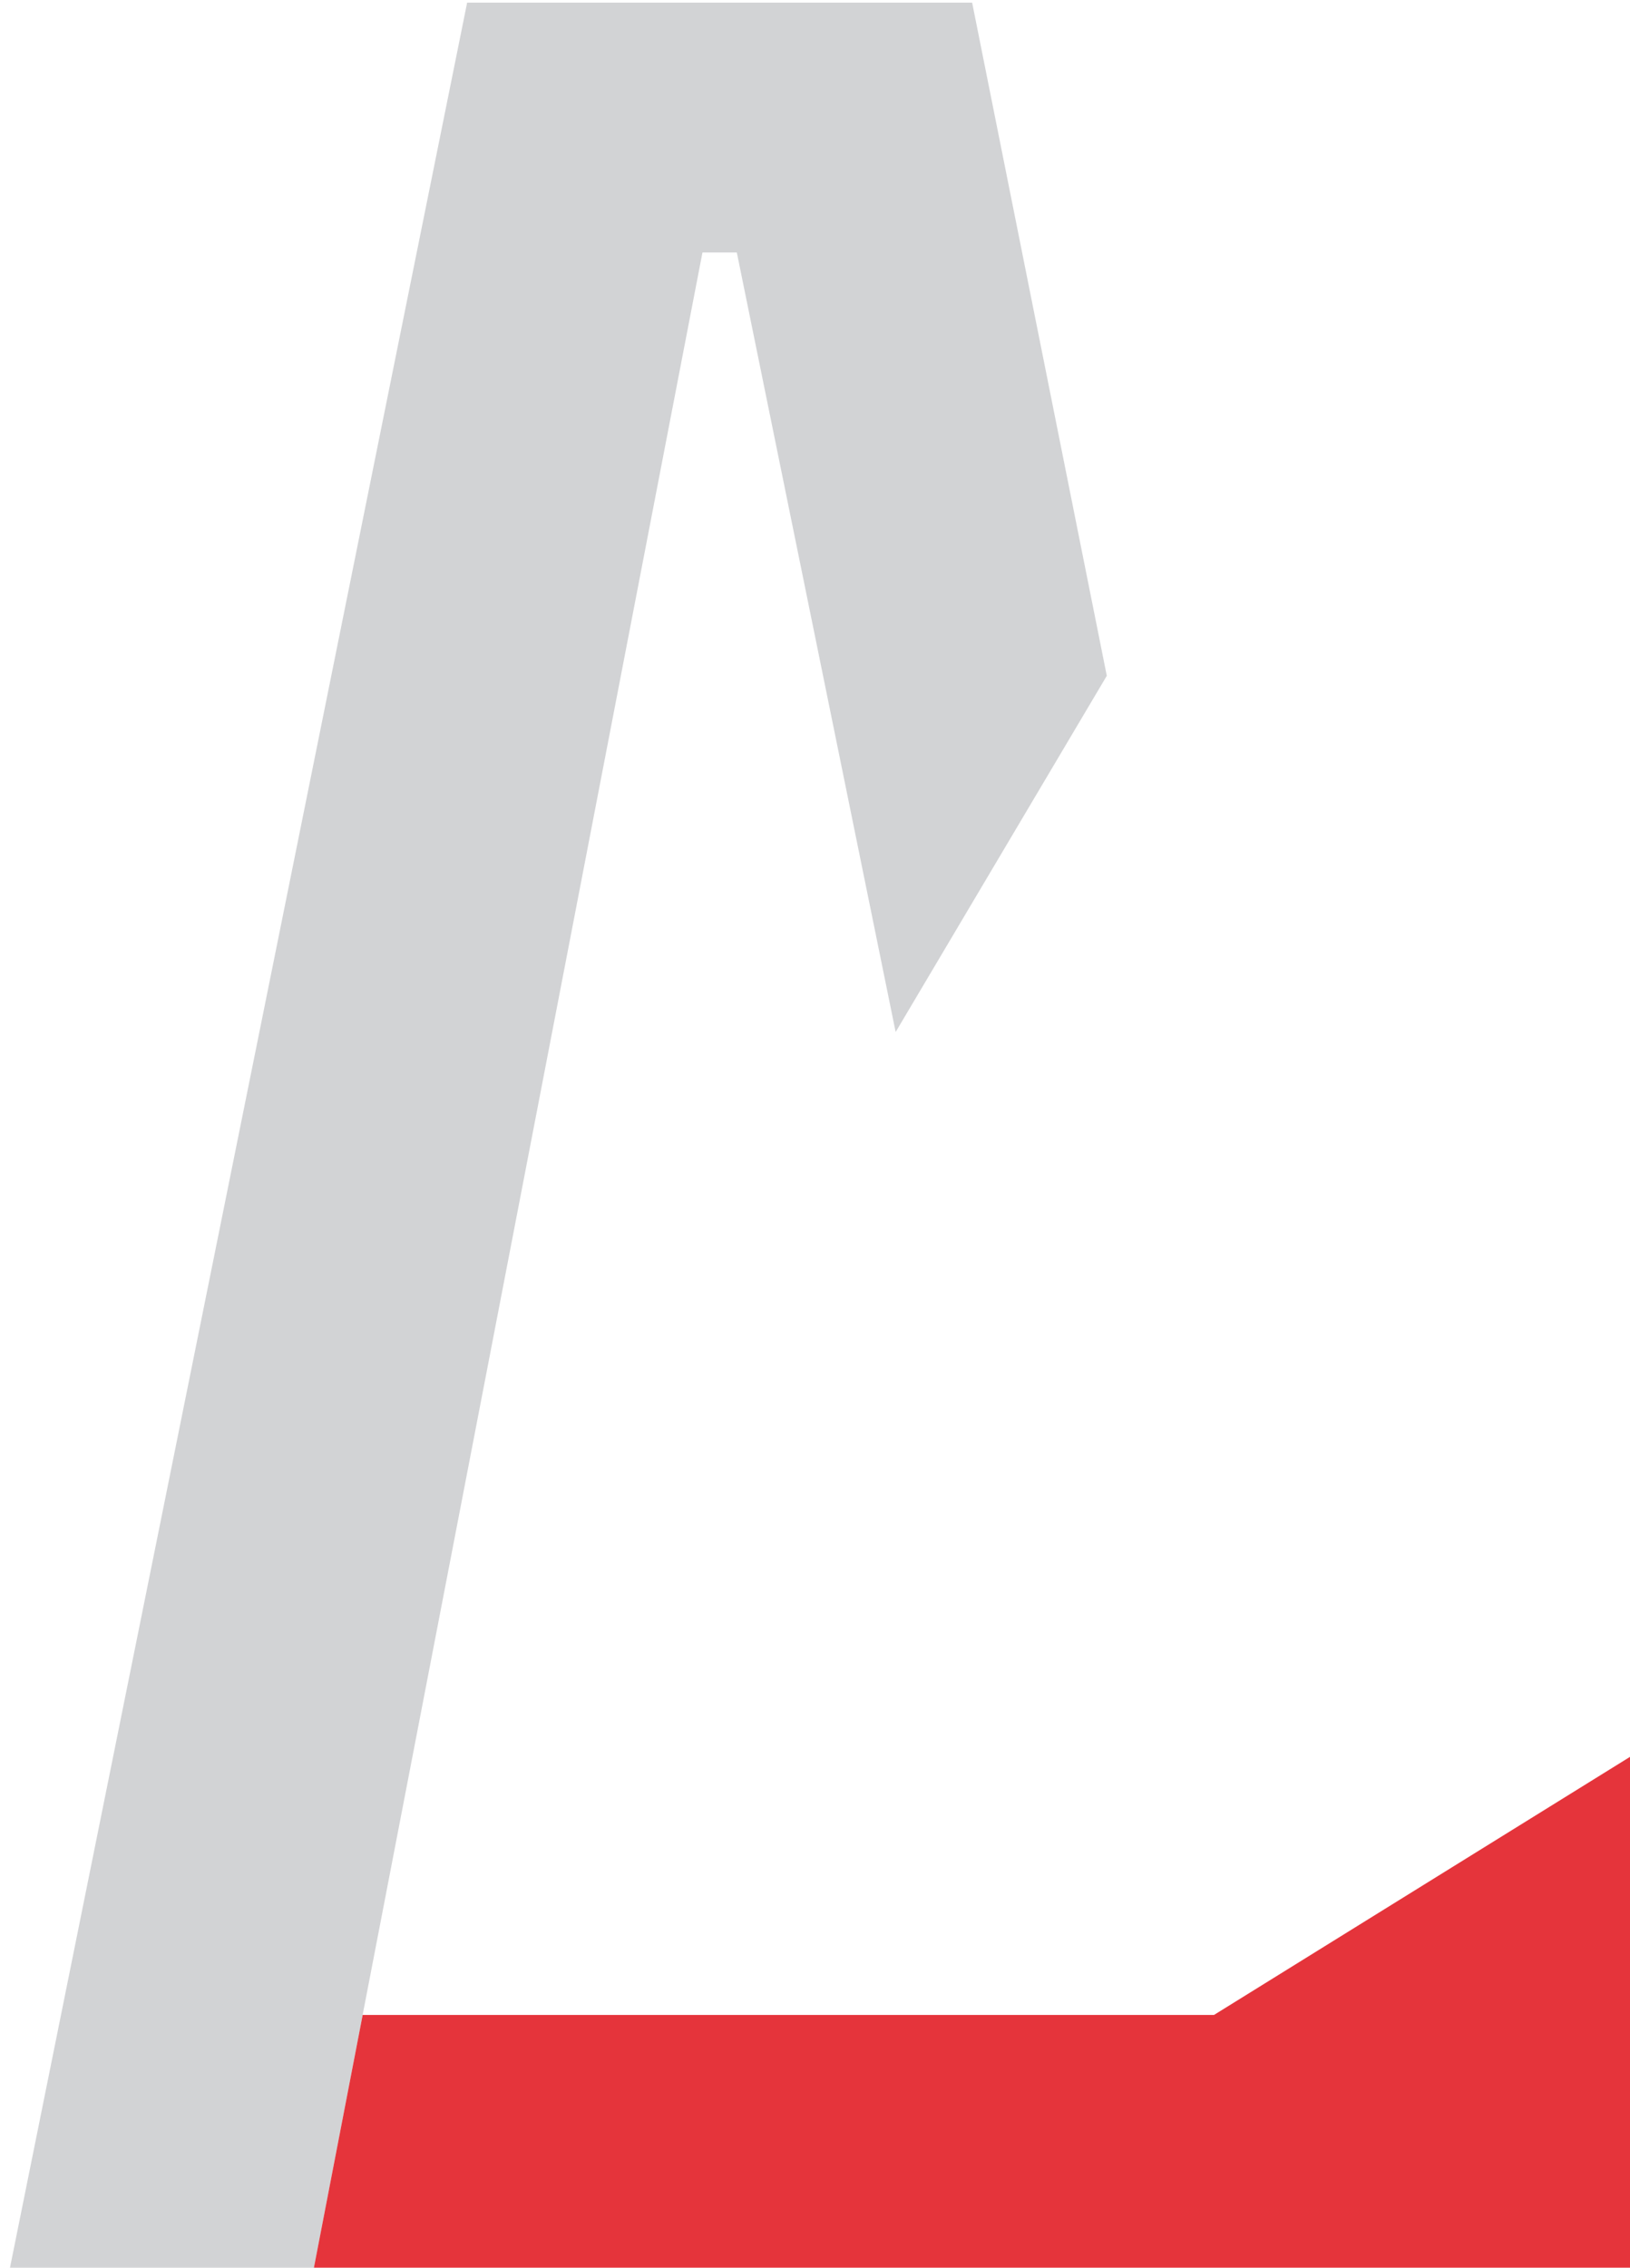 <?xml version="1.0" encoding="UTF-8" standalone="no"?>
<!-- Created with Inkscape (http://www.inkscape.org/) -->

<svg
   width="131.072mm"
   height="182.324mm"
   viewBox="0 0 131.072 182.324"
   version="1.1"
   id="svg1"
   xml:space="preserve"
   xmlns="http://www.w3.org/2000/svg"
   xmlns:svg="http://www.w3.org/2000/svg"><defs
     id="defs1"><style
       id="style1">
      .st0, .st1 {
        fill: #e5343b;
      }

      .st2 {
        fill: #1d1d1b;
      }

      .st3, .st1, .st4, .st5 {
        fill-rule: evenodd;
      }

      .st3, .st6 {
        fill: #818385;
      }

      .st7 {
        fill: #d2d3d5;
      }

      .st4, .st8 {
        fill: #555352;
      }

      .st5 {
        fill: #e3333b;
      }
    </style></defs><g
     id="layer1"
     transform="translate(-47.815,-51.633)"><g
       id="g1"
       transform="matrix(0.265,0,0,0.265,-397.431,-82.78)"><path
         class="st7"
         d="m 1975.162,508.02 40.86,204.23 -64.07,108.08 -48.2,-236.51 h -10.42 l -118.27,613.29 h -92.24 l 139.1,-689.09 z"
         id="path21" /><polyline
         class="st0"
         points="381.16 1124.64 355.04 1124.64 639.5 1124.64 639.5 1124.64 769.15 1044.22 769.15 1203.22 366 1203.22"
         id="polyline21"
         transform="translate(1409.062,-6.1)" /></g></g></svg>
